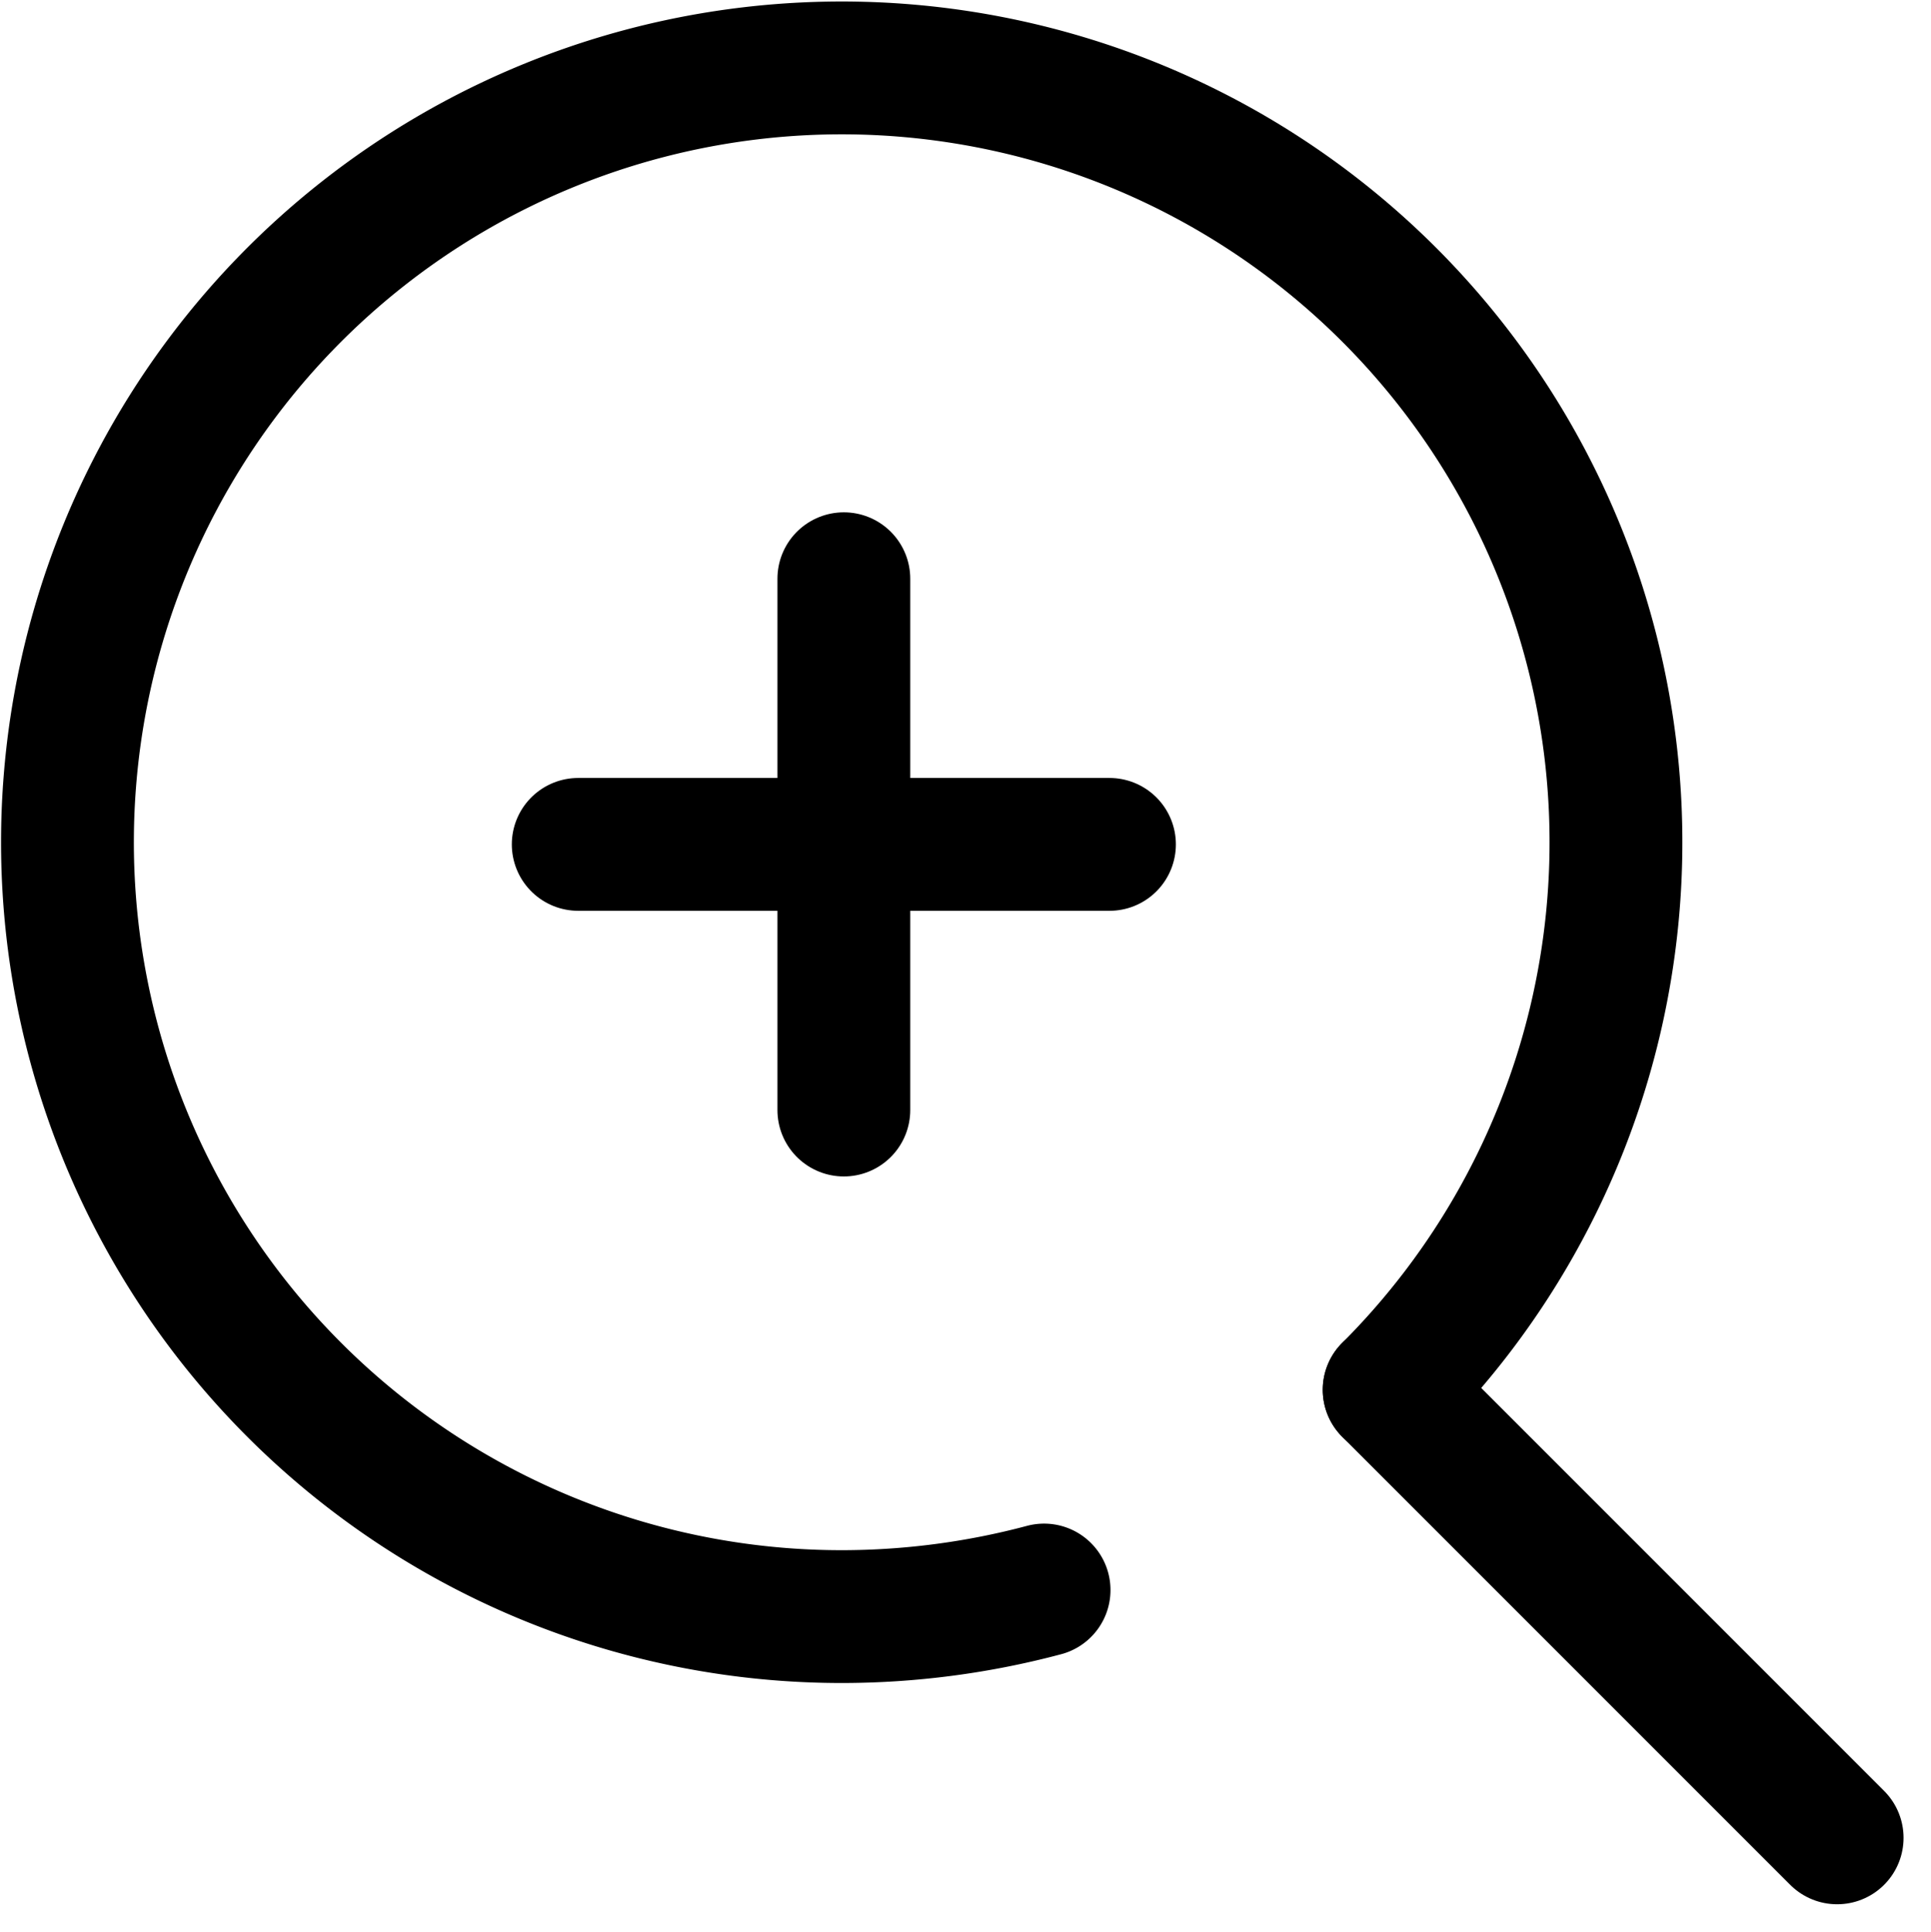 <svg xmlns="http://www.w3.org/2000/svg" width="43.618" height="43.63" viewBox="0 0 43.618 43.63">
  <g id="グループ_1284" data-name="グループ 1284" transform="translate(2975.522 13811.533)">
    <path id="パス_2126" data-name="パス 2126" d="M30.062,42.379a17.789,17.789,0,0,1-4.572.6,17.489,17.489,0,1,1,12.367-5.122" transform="translate(-2982 -13818)" fill="none" stroke="#000" stroke-linecap="round" stroke-linejoin="round" stroke-width="3"/>
    <line id="線_3933" data-name="線 3933" x1="10.119" y1="10.119" transform="translate(-2944.143 -13780.143)" fill="none" stroke="#000" stroke-linecap="round" stroke-linejoin="round" stroke-width="3"/>
    <line id="線_3934" data-name="線 3934" x2="12" transform="translate(-2962.461 -13792.462)" fill="none" stroke="#000" stroke-linecap="round" stroke-linejoin="round" stroke-width="3"/>
    <line id="線_3935" data-name="線 3935" y2="12" transform="translate(-2956.461 -13798.462)" fill="none" stroke="#000" stroke-linecap="round" stroke-linejoin="round" stroke-width="3"/>
  </g>
</svg>
